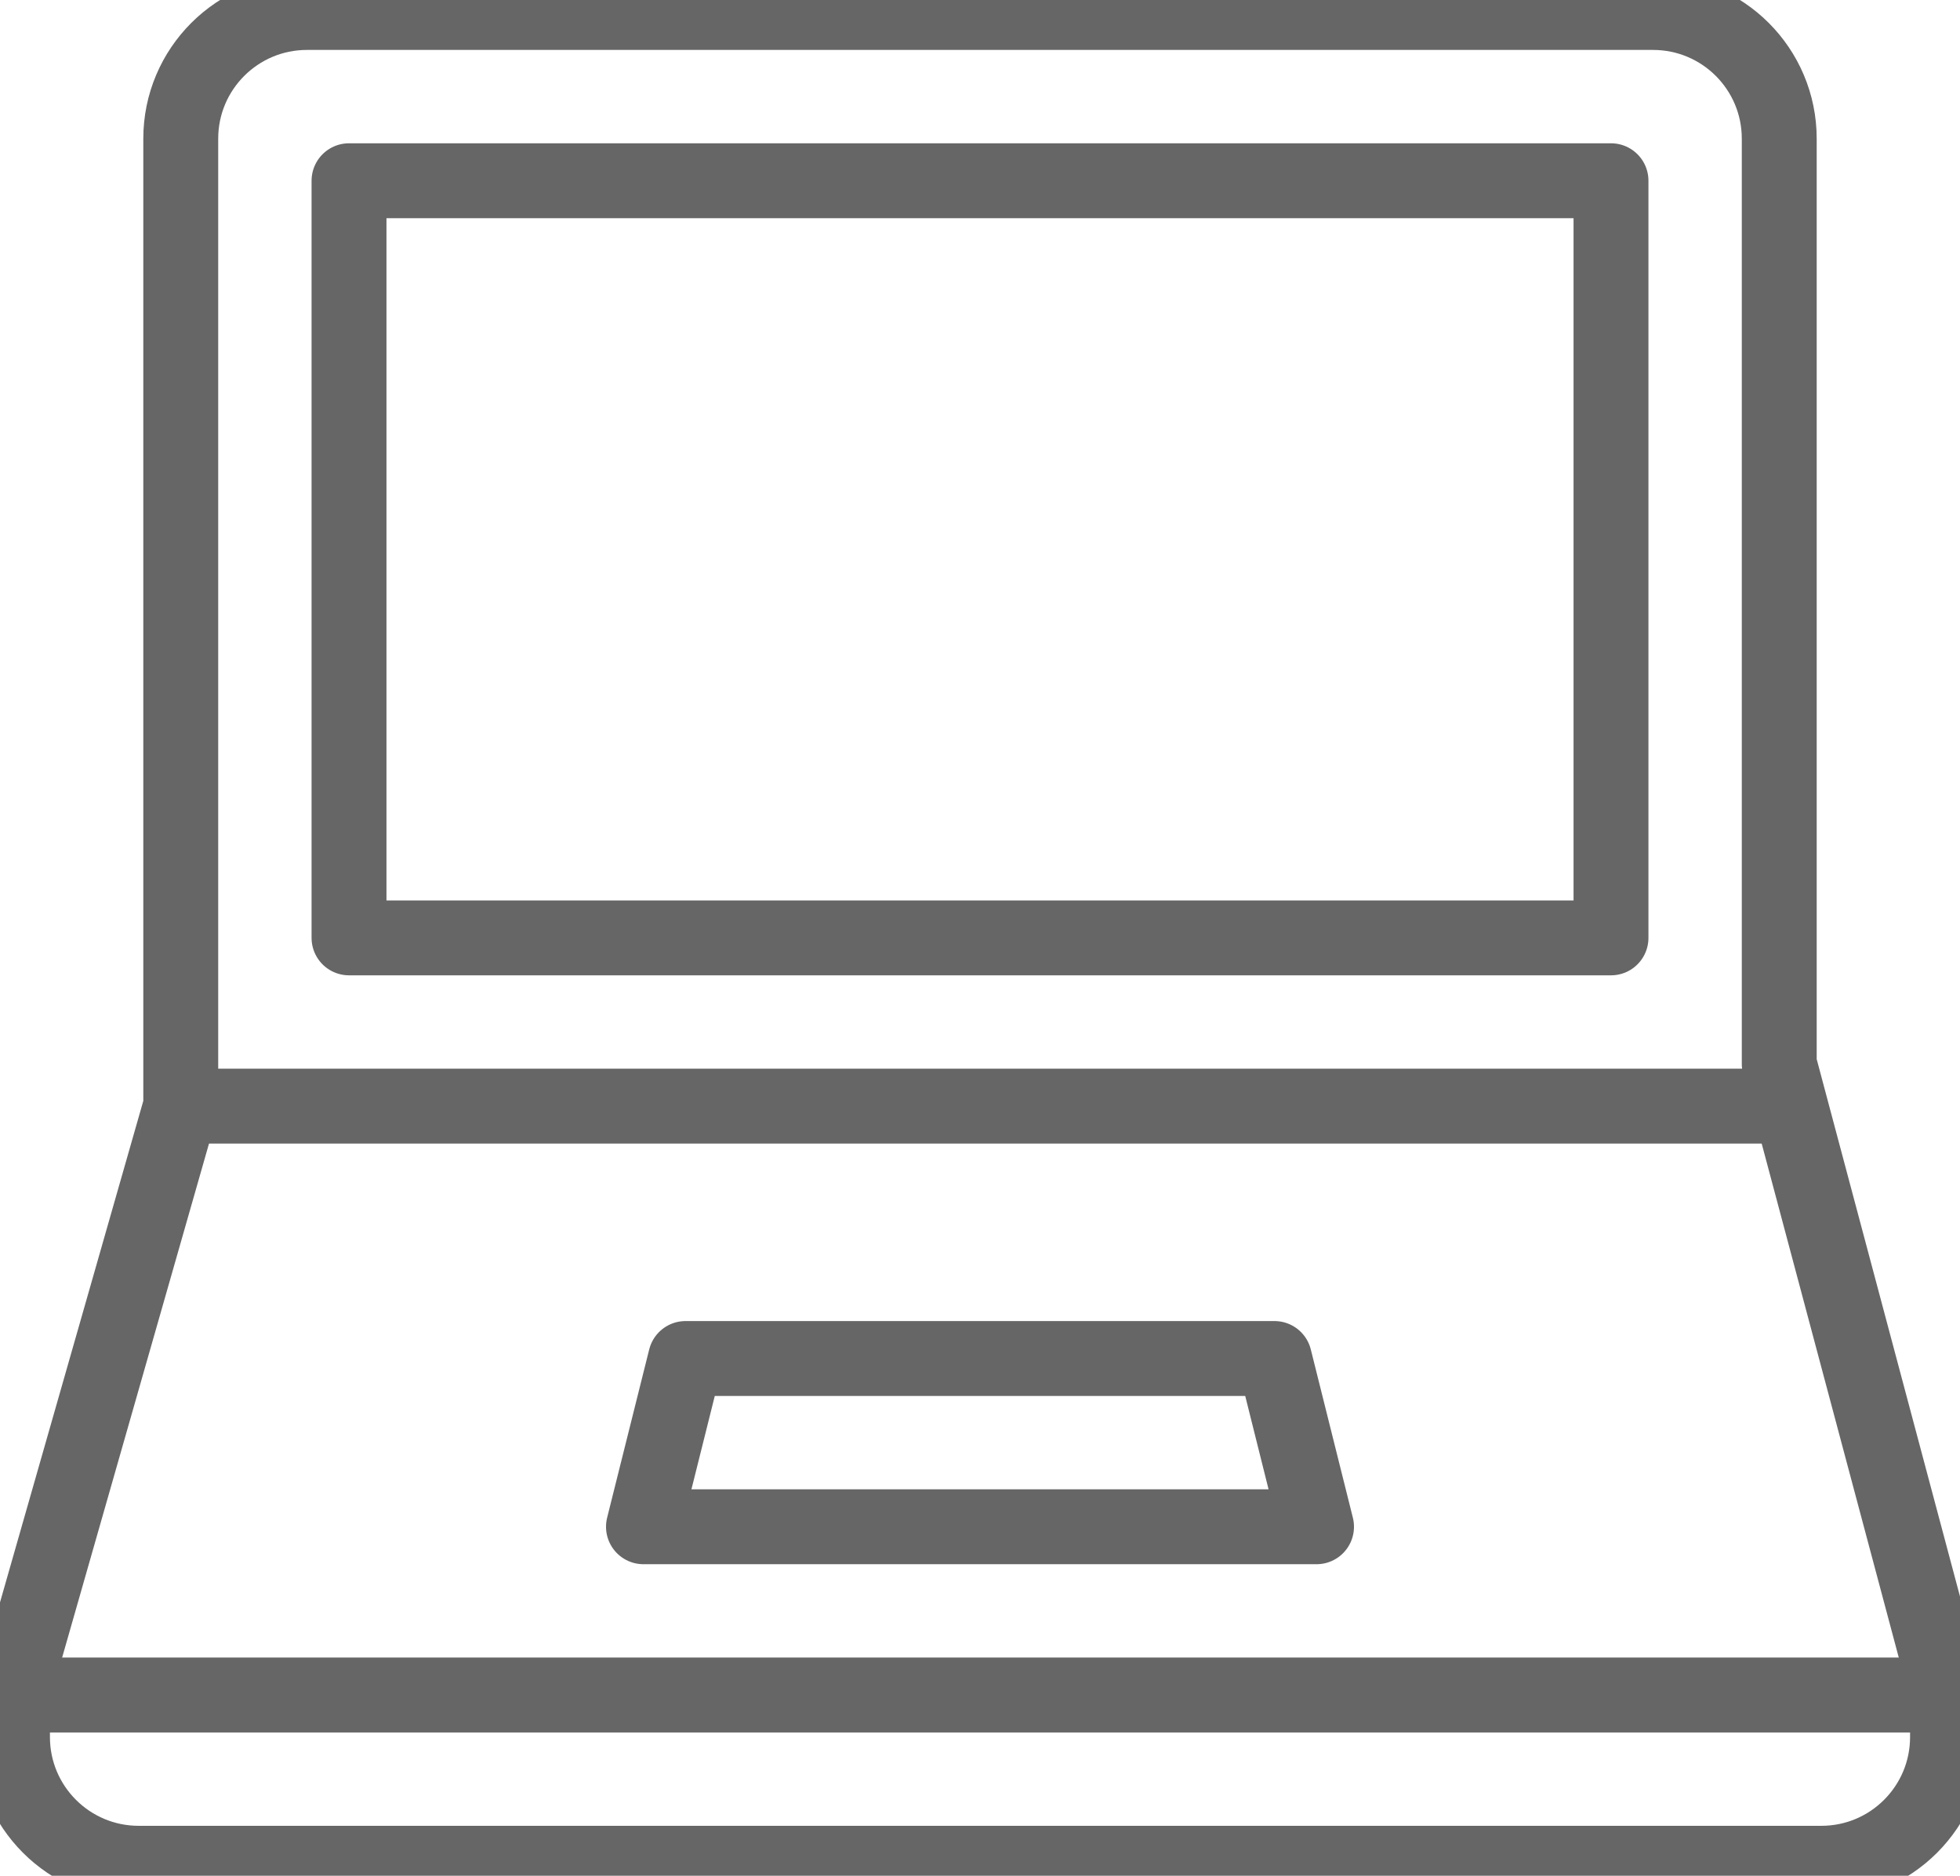 <?xml version="1.0" encoding="utf-8"?>
<!-- Generator: Adobe Illustrator 16.0.0, SVG Export Plug-In . SVG Version: 6.00 Build 0)  -->
<!DOCTYPE svg PUBLIC "-//W3C//DTD SVG 1.1//EN" "http://www.w3.org/Graphics/SVG/1.1/DTD/svg11.dtd">
<svg version="1.1" id="Layer_1" xmlns="http://www.w3.org/2000/svg" xmlns:xlink="http://www.w3.org/1999/xlink" x="0px" y="0px"
	 width="157px" height="150.261px" viewBox="0 0 157 150.261" enable-background="new 0 0 157 150.261" xml:space="preserve">
<g>
	<polygon fill="none" stroke="#656665" stroke-width="6" stroke-linejoin="round" stroke-miterlimit="10" points="105.457,122.304 
		51.543,122.304 54.913,108.826 102.087,108.826 	"/>
	<path fill="none" stroke="#656665" stroke-width="6" stroke-linejoin="round" stroke-miterlimit="10" d="M142.521,11.108
		C142.521,5.527,138,1,132.413,1H24.587c-5.581,0-10.108,4.527-10.108,10.108v77.5L1,135.782v3.37
		c0,5.58,4.528,10.108,10.109,10.108h134.783c5.587,0,10.108-4.528,10.108-10.108v-3.37l-13.479-50.543V11.108z"/>
	
		<line fill="none" stroke="#656665" stroke-width="6" stroke-linejoin="round" stroke-miterlimit="10" x1="14.479" y1="88.608" x2="142.521" y2="88.608"/>
	
		<line fill="none" stroke="#656665" stroke-width="6" stroke-linejoin="round" stroke-miterlimit="10" x1="1" y1="135.782" x2="156" y2="135.782"/>
	
		<rect x="27.957" y="14.478" fill="none" stroke="#656665" stroke-width="6" stroke-linejoin="round" stroke-miterlimit="10" width="101.087" height="60.652"/>
</g>
<g>
</g>
<g>
</g>
<g>
</g>
<g>
</g>
<g>
</g>
<g>
</g>
</svg>
